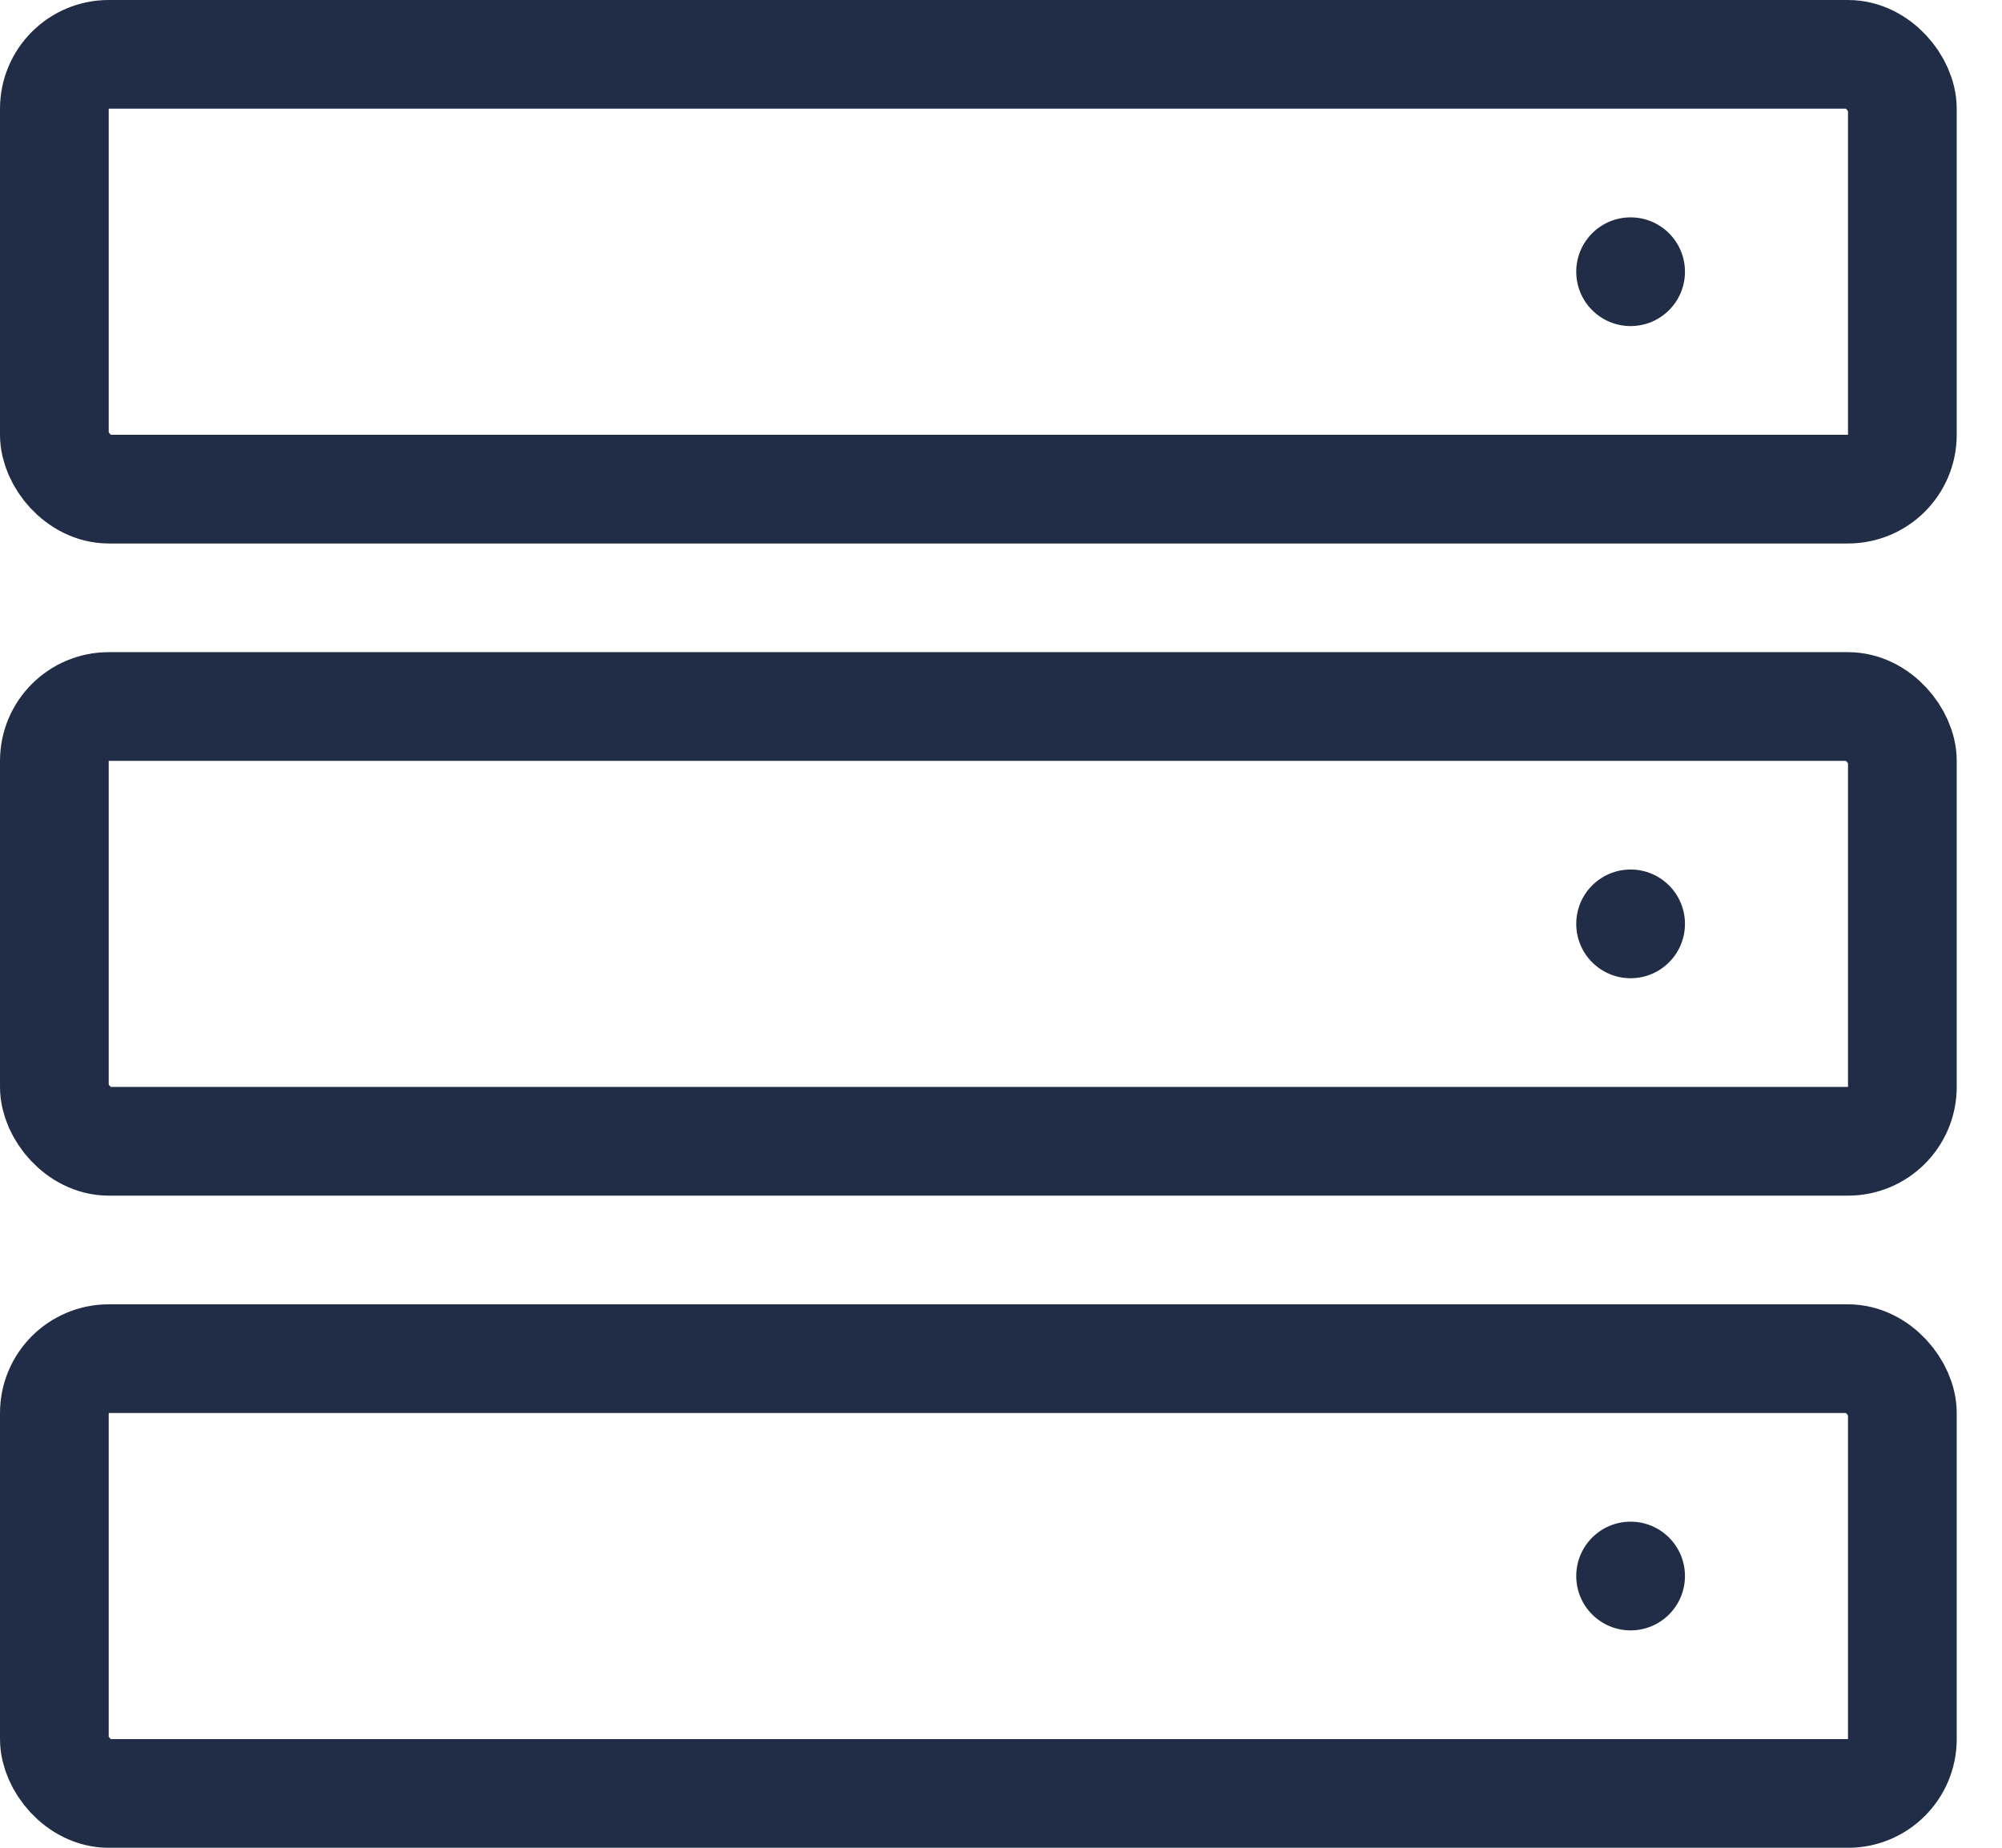 <svg width="39" height="36" viewBox="0 0 39 36" fill="none" xmlns="http://www.w3.org/2000/svg">
<rect x="1.059" y="1.059" width="36" height="8.471" rx="1.059" stroke="#212D46" stroke-width="2.118"/>
<circle cx="31.765" cy="5.294" r="1.059" fill="#212D46"/>
<rect x="1.059" y="13.765" width="36" height="8.471" rx="1.059" stroke="#212D46" stroke-width="2.118"/>
<circle cx="31.765" cy="18" r="1.059" fill="#212D46"/>
<rect x="1.059" y="26.471" width="36" height="8.471" rx="1.059" stroke="#212D46" stroke-width="2.118"/>
<circle cx="31.765" cy="30.706" r="1.059" fill="#212D46"/>
</svg>
